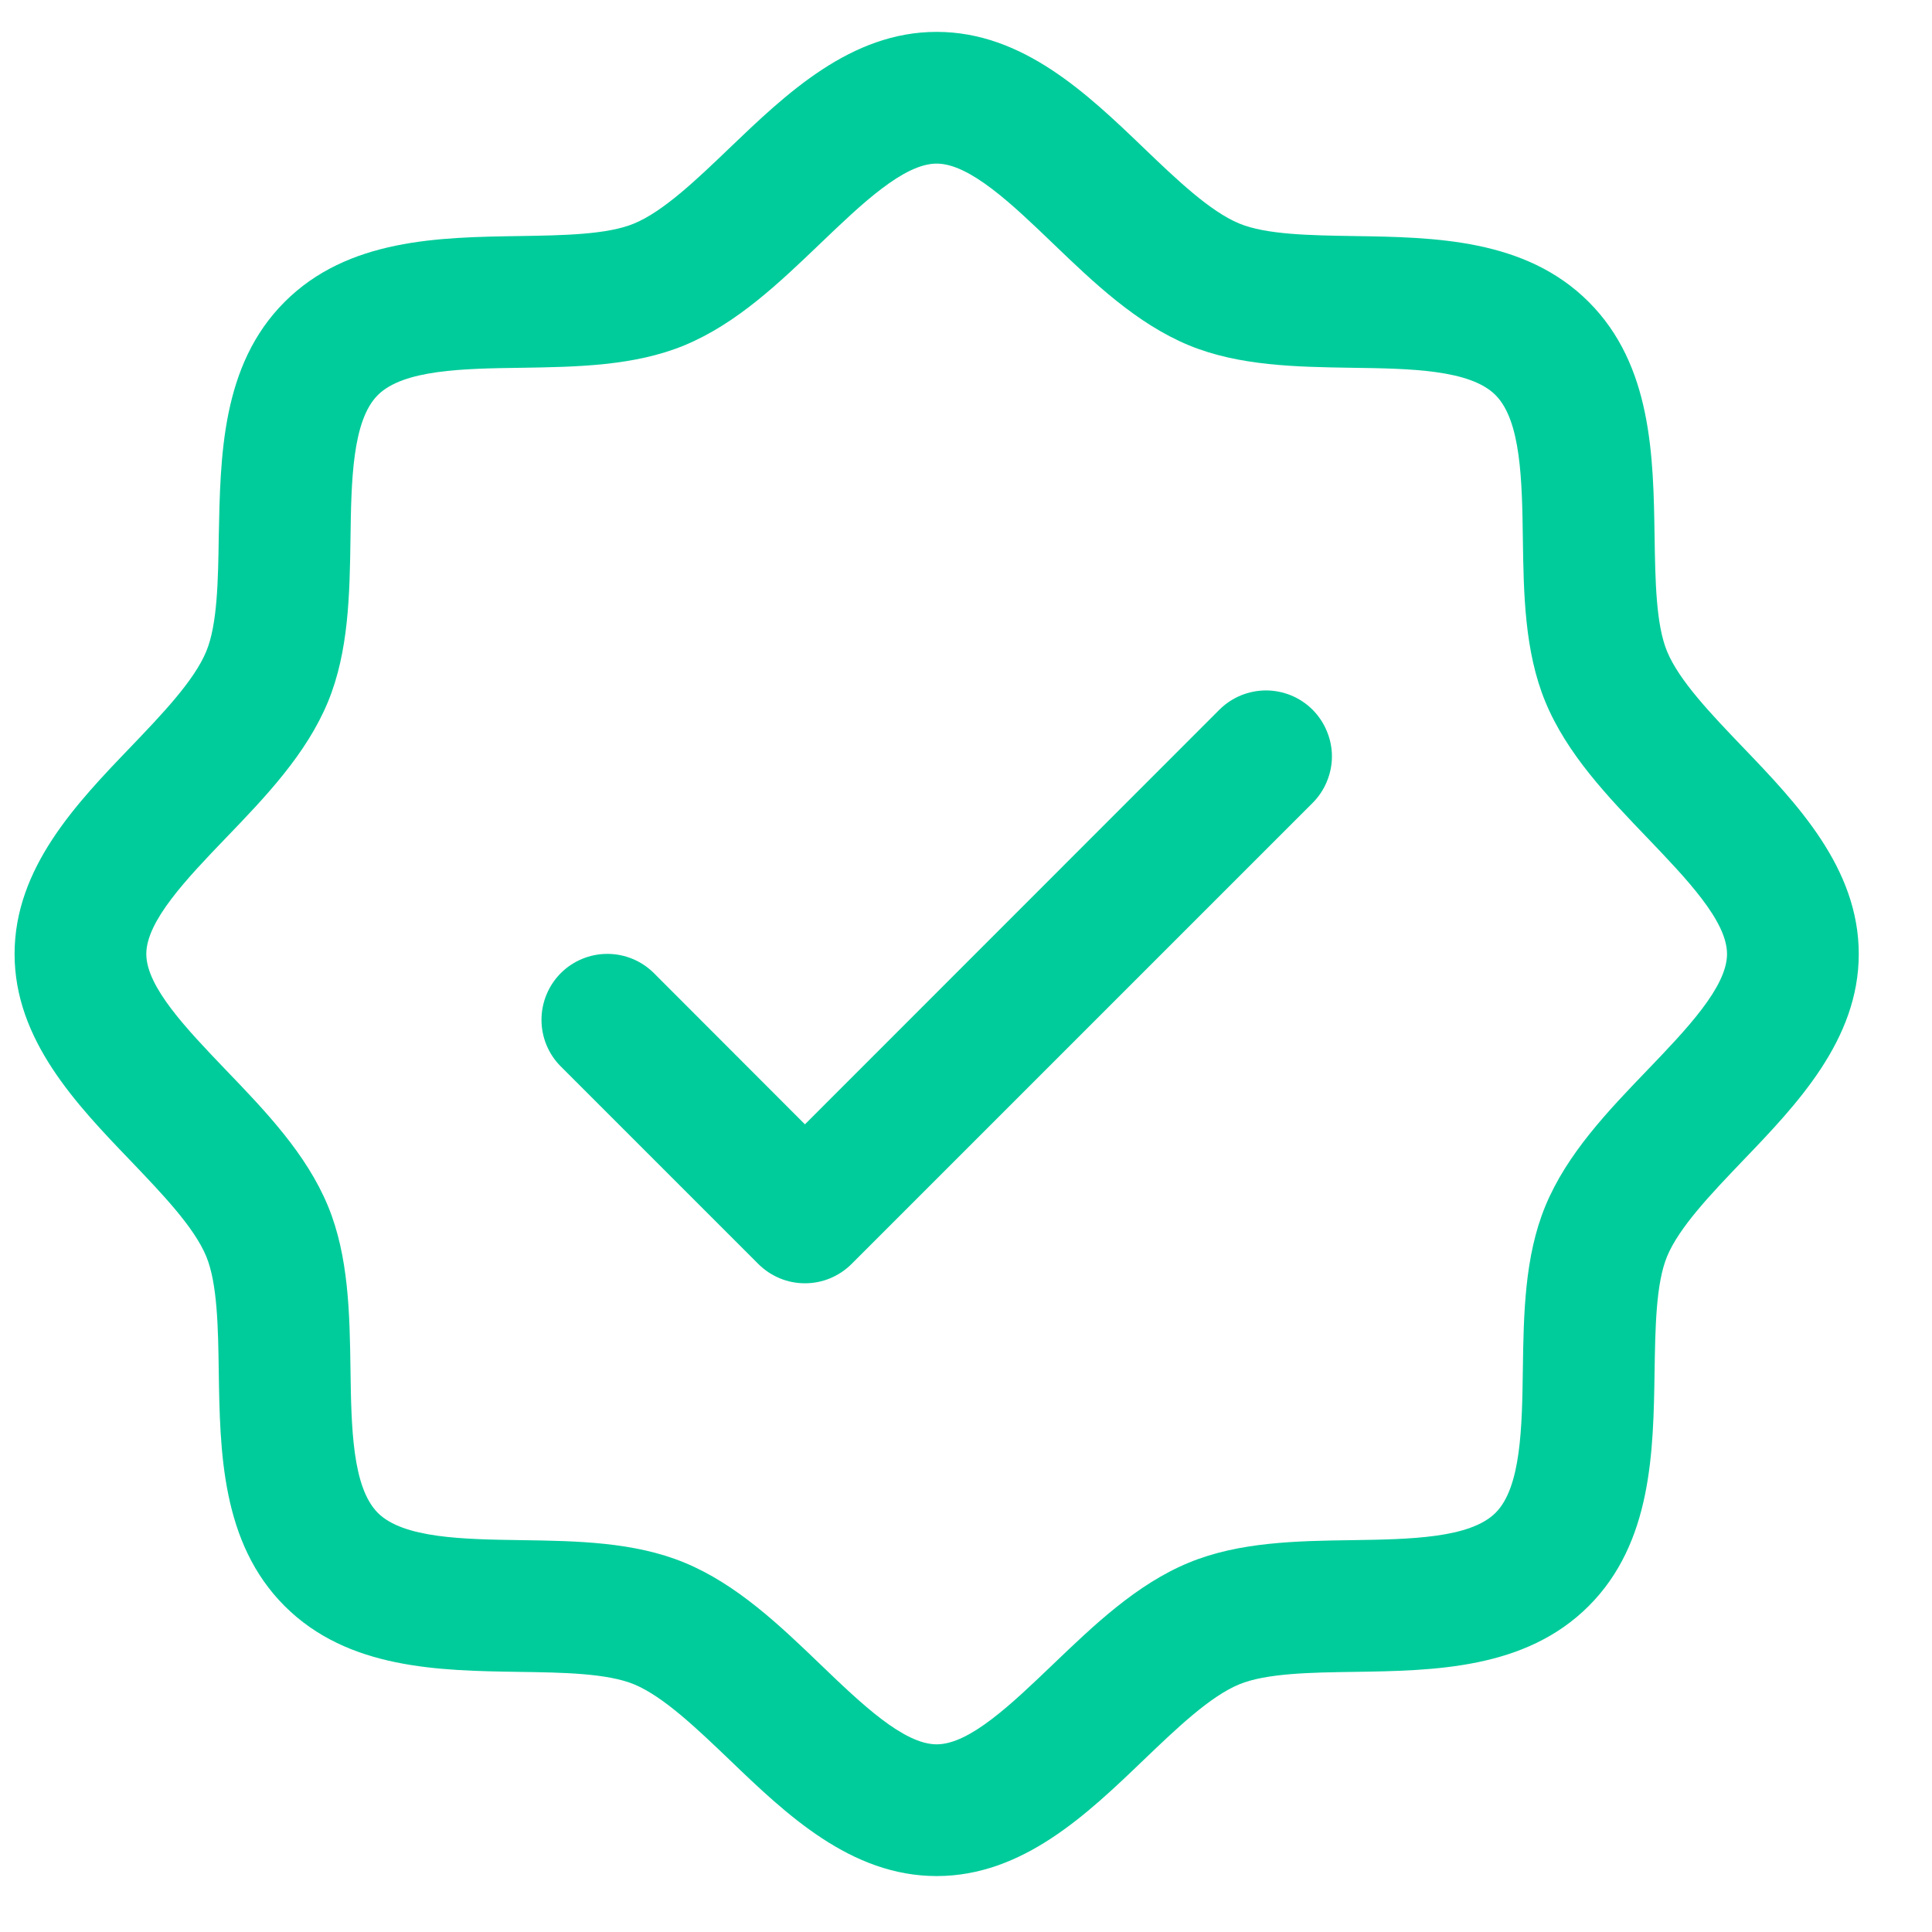 <svg width="22" height="22" viewBox="0 0 22 22" fill="none" xmlns="http://www.w3.org/2000/svg">
<path d="M19.84 8.502C19.487 8.133 19.121 7.752 18.983 7.417C18.856 7.111 18.849 6.603 18.841 6.111C18.827 5.196 18.812 4.159 18.091 3.438C17.37 2.717 16.333 2.702 15.418 2.688C14.926 2.68 14.418 2.673 14.111 2.545C13.778 2.407 13.396 2.042 13.027 1.688C12.38 1.067 11.645 0.363 10.666 0.363C9.687 0.363 8.953 1.067 8.305 1.688C7.936 2.042 7.555 2.407 7.221 2.545C6.916 2.673 6.406 2.68 5.914 2.688C4.999 2.702 3.962 2.717 3.241 3.438C2.52 4.159 2.51 5.196 2.491 6.111C2.484 6.603 2.476 7.111 2.349 7.417C2.211 7.751 1.845 8.133 1.492 8.502C0.87 9.149 0.166 9.884 0.166 10.863C0.166 11.841 0.87 12.576 1.492 13.223C1.845 13.593 2.211 13.973 2.349 14.308C2.476 14.615 2.484 15.123 2.491 15.615C2.505 16.53 2.52 17.567 3.241 18.288C3.962 19.009 4.999 19.024 5.914 19.038C6.406 19.045 6.914 19.053 7.221 19.18C7.554 19.318 7.936 19.684 8.305 20.037C8.952 20.659 9.687 21.363 10.666 21.363C11.645 21.363 12.379 20.659 13.027 20.037C13.396 19.684 13.777 19.318 14.111 19.18C14.418 19.053 14.926 19.045 15.418 19.038C16.333 19.024 17.37 19.009 18.091 18.288C18.812 17.567 18.827 16.53 18.841 15.615C18.849 15.123 18.856 14.615 18.983 14.308C19.121 13.974 19.487 13.593 19.84 13.223C20.462 12.576 21.166 11.841 21.166 10.863C21.166 9.884 20.462 9.15 19.84 8.502ZM18.758 12.186C18.308 12.654 17.843 13.139 17.597 13.734C17.361 14.306 17.35 14.96 17.341 15.592C17.332 16.249 17.321 16.936 17.03 17.227C16.738 17.517 16.056 17.528 15.396 17.538C14.763 17.547 14.11 17.558 13.538 17.794C12.942 18.04 12.458 18.505 11.989 18.954C11.52 19.403 11.041 19.863 10.666 19.863C10.291 19.863 9.808 19.401 9.343 18.954C8.878 18.507 8.39 18.04 7.794 17.794C7.223 17.558 6.569 17.547 5.936 17.538C5.28 17.528 4.593 17.518 4.302 17.227C4.012 16.935 4 16.253 3.991 15.592C3.982 14.96 3.971 14.306 3.735 13.734C3.489 13.139 3.024 12.654 2.574 12.186C2.125 11.717 1.666 11.238 1.666 10.863C1.666 10.488 2.127 10.005 2.574 9.54C3.022 9.075 3.489 8.587 3.735 7.991C3.971 7.419 3.982 6.766 3.991 6.133C4 5.477 4.011 4.79 4.302 4.499C4.594 4.208 5.276 4.197 5.936 4.188C6.569 4.178 7.223 4.168 7.794 3.932C8.39 3.685 8.874 3.22 9.343 2.771C9.812 2.322 10.291 1.863 10.666 1.863C11.041 1.863 11.524 2.324 11.989 2.771C12.454 3.218 12.942 3.685 13.538 3.932C14.11 4.168 14.763 4.178 15.396 4.188C16.052 4.197 16.739 4.207 17.03 4.499C17.32 4.791 17.332 5.473 17.341 6.133C17.35 6.766 17.361 7.419 17.597 7.991C17.843 8.587 18.308 9.071 18.758 9.54C19.207 10.009 19.666 10.488 19.666 10.863C19.666 11.238 19.205 11.721 18.758 12.186ZM14.947 8.082C15.016 8.152 15.072 8.235 15.109 8.326C15.147 8.417 15.167 8.514 15.167 8.613C15.167 8.711 15.147 8.809 15.109 8.9C15.072 8.991 15.016 9.074 14.947 9.143L9.697 14.393C9.627 14.463 9.544 14.518 9.453 14.556C9.362 14.594 9.265 14.613 9.166 14.613C9.067 14.613 8.97 14.594 8.879 14.556C8.788 14.518 8.705 14.463 8.635 14.393L6.385 12.143C6.245 12.003 6.166 11.812 6.166 11.613C6.166 11.414 6.245 11.223 6.385 11.082C6.526 10.941 6.717 10.862 6.916 10.862C7.115 10.862 7.306 10.941 7.447 11.082L9.166 12.803L13.885 8.082C13.955 8.012 14.038 7.957 14.129 7.919C14.22 7.882 14.318 7.862 14.416 7.862C14.515 7.862 14.612 7.882 14.703 7.919C14.794 7.957 14.877 8.012 14.947 8.082Z" fill="#00CC9B"/>
</svg>
